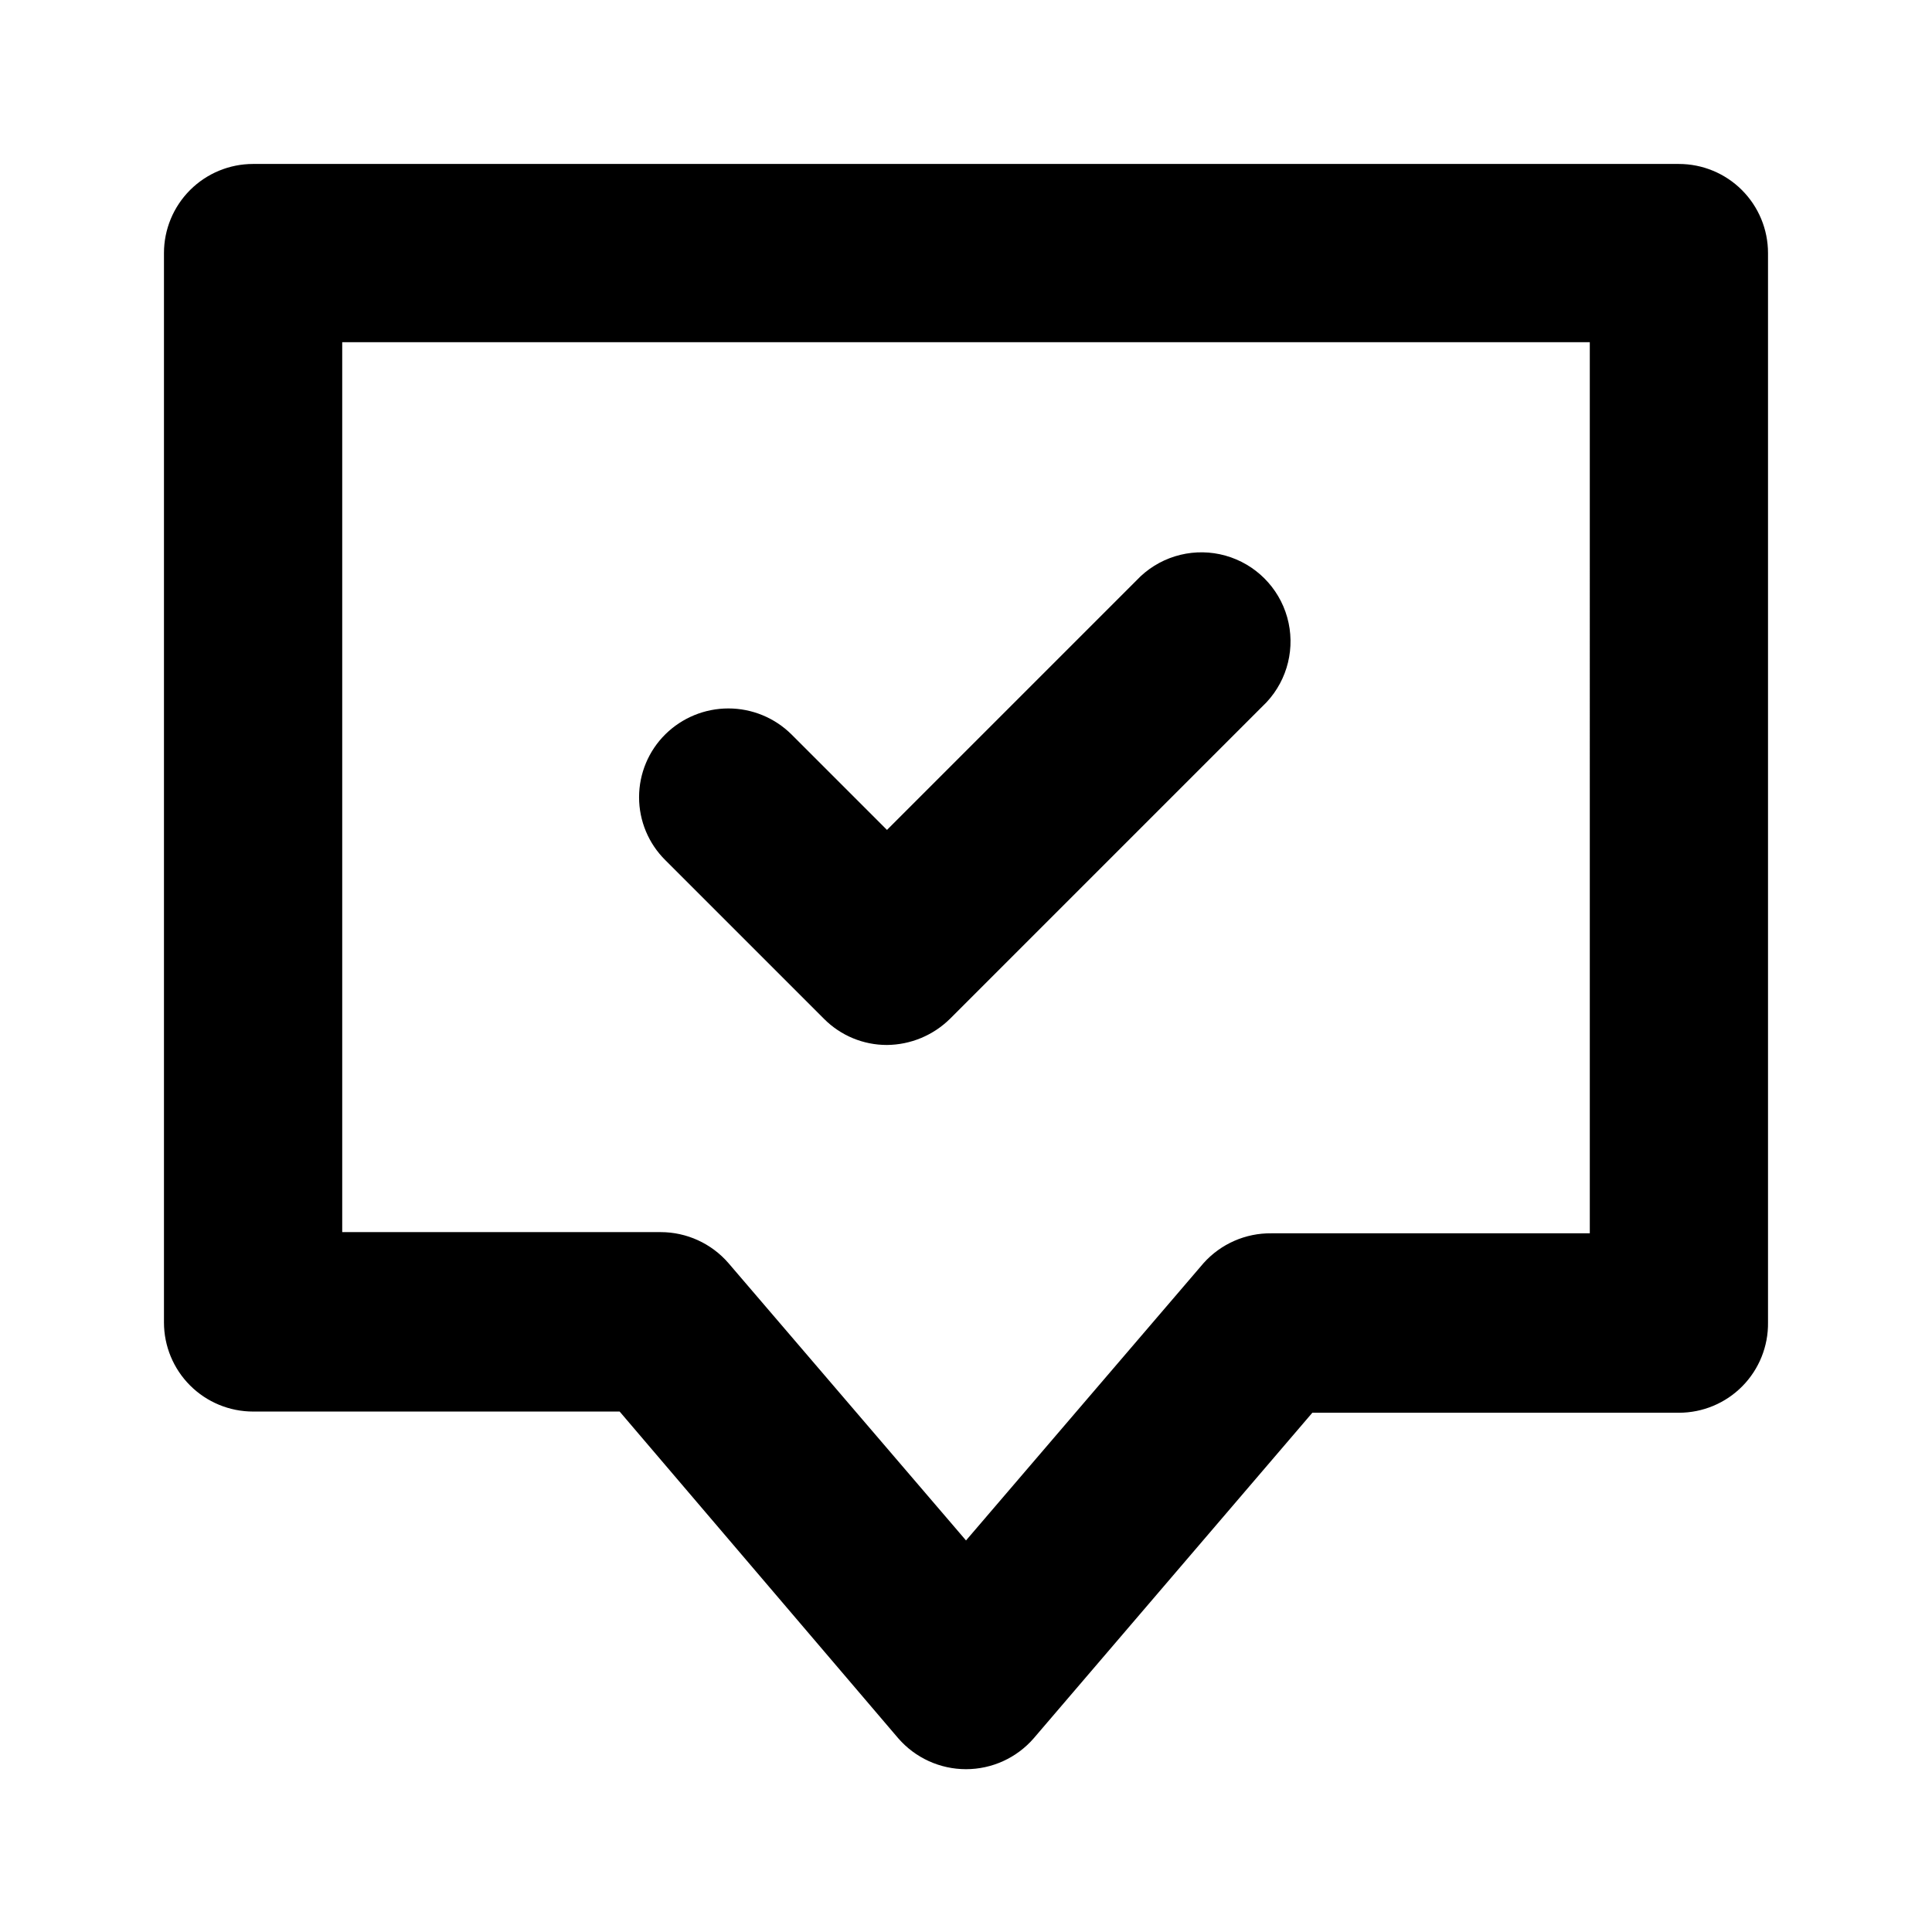 <?xml version="1.0" encoding="UTF-8"?>
<!-- The Best Svg Icon site in the world: iconSvg.co, Visit us! https://iconsvg.co -->
<svg fill="#000000" width="800px" height="800px" version="1.1" viewBox="144 144 512 512" xmlns="http://www.w3.org/2000/svg">
 <path d="m588.93 187.45h-377.86c-6.266 0-12.27 2.488-16.699 6.918-4.43 4.43-6.918 10.434-6.918 16.699v283.39c0 6.266 2.488 12.273 6.918 16.699 4.43 4.43 10.434 6.918 16.699 6.918h97.141l73.84 86.594c4.516 5.199 11.062 8.184 17.949 8.184 6.883 0 13.43-2.984 17.945-8.184l73.84-86.277h97.141c6.32 0 12.375-2.531 16.812-7.027 4.438-4.5 6.891-10.586 6.805-16.906v-283.39c0-6.266-2.488-12.27-6.918-16.699-4.426-4.43-10.434-6.918-16.699-6.918zm-23.617 283.39h-84.387c-6.836-0.078-13.375 2.789-17.945 7.871l-62.977 73.523-62.977-73.523c-4.516-5.199-11.062-8.188-17.949-8.188h-84.387v-235.84h330.62zm-244.98-98.875c-4.461-4.406-6.973-10.414-6.973-16.688 0-6.269 2.512-12.281 6.973-16.688 4.449-4.387 10.445-6.844 16.691-6.844 6.246 0 12.238 2.457 16.688 6.844l25.348 25.348 67.227-67.227c6.027-5.617 14.547-7.688 22.48-5.461 7.934 2.227 14.133 8.426 16.359 16.355 2.223 7.934 0.156 16.453-5.461 22.48l-83.918 83.918c-4.453 4.387-10.438 6.871-16.688 6.926-6.266 0.012-12.273-2.481-16.688-6.926z"/>
</svg>